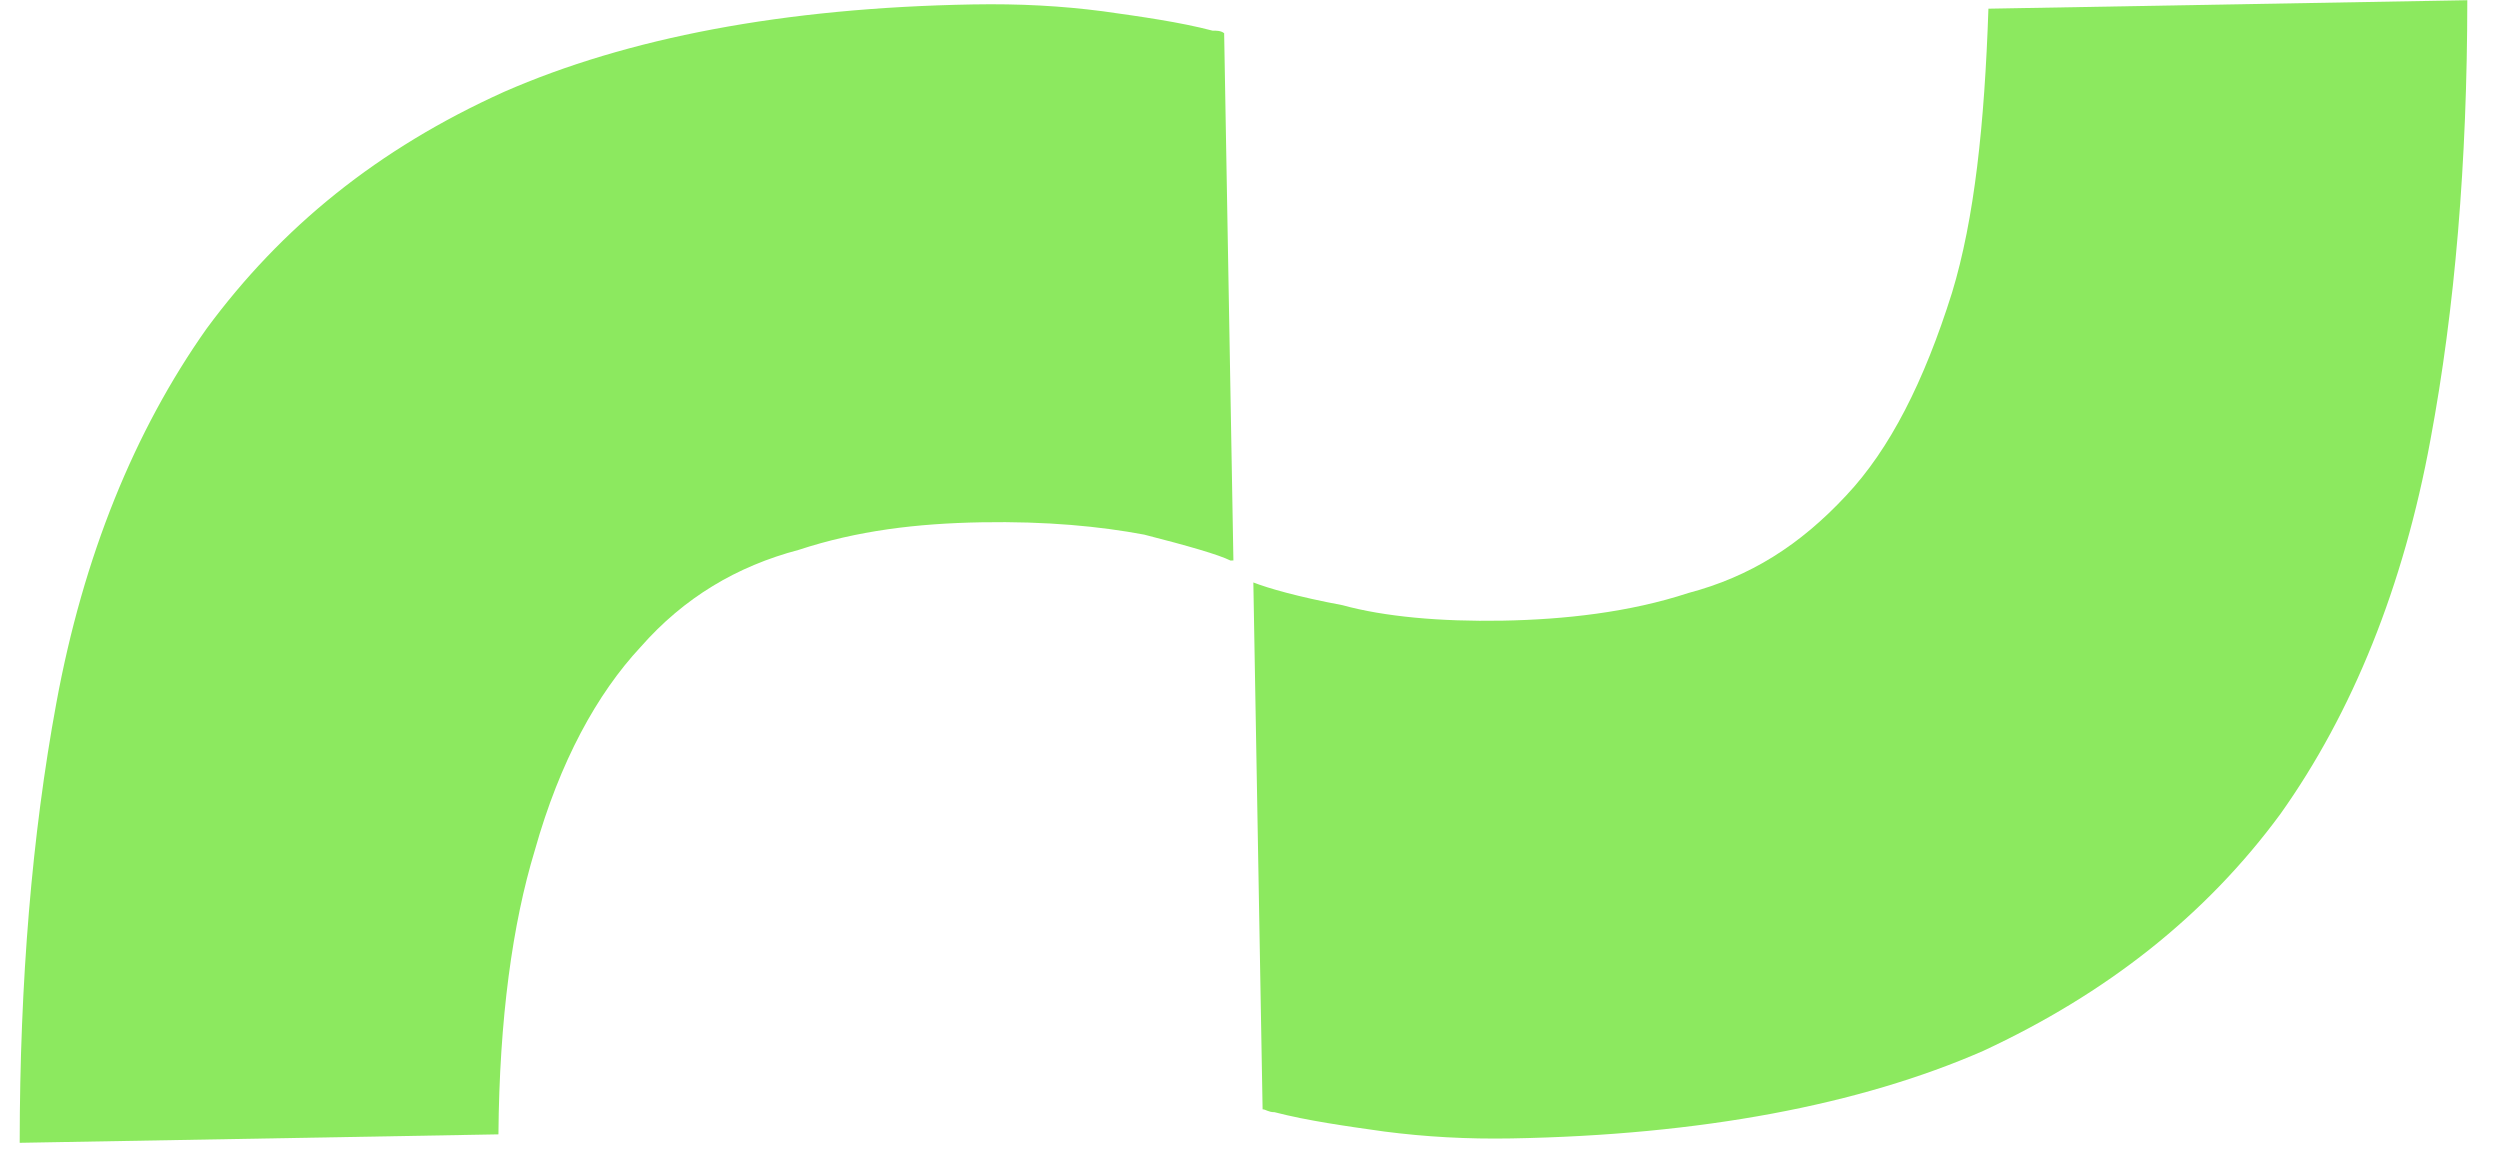 <?xml version="1.0" encoding="UTF-8"?> <svg xmlns="http://www.w3.org/2000/svg" width="171" height="79" viewBox="0 0 171 79" fill="none"><g id="Group 19"><path id="Vector" d="M83.732 2.29L84.365 38.336L84.163 38.34C83.348 37.938 81.316 37.349 78.271 36.57C75.23 35.999 71.586 35.647 67.141 35.725C62.697 35.804 58.646 36.292 54.628 37.612C50.403 38.728 46.786 40.874 43.815 44.258C40.839 47.452 38.293 52.077 36.581 58.163C35.053 63.188 34.156 69.676 34.093 77.59L1.347 78.168C1.355 67.115 2.19 57.105 3.851 48.105C5.695 38.06 9.199 29.461 14.128 22.485C19.261 15.523 25.836 10.184 34.474 6.284C42.897 2.595 53.589 0.532 66.536 0.303C69.768 0.246 72.6 0.404 75.436 0.771C78.07 1.141 80.704 1.511 82.937 2.096C83.139 2.092 83.543 2.085 83.749 2.29L83.732 2.29Z" fill="#8CE95F"></path><path id="Vector_2" d="M168.764 0.033C168.756 11.084 167.922 21.091 166.244 30.073C164.4 40.115 160.915 48.73 155.985 55.669C150.855 62.647 144.061 67.972 135.644 71.885C127.206 75.573 116.331 77.639 103.387 77.868C100.357 77.921 97.525 77.763 94.69 77.397C92.057 77.027 89.424 76.657 87.174 76.073C86.77 76.08 86.564 75.875 86.362 75.879L85.729 39.84C86.747 40.238 88.794 40.827 91.835 41.397C94.678 42.18 98.523 42.528 102.765 42.453C107.006 42.379 111.46 41.883 115.478 40.563C119.701 39.448 123.098 37.306 126.271 33.902C129.263 30.726 131.607 26.105 133.52 20.016C135.048 14.993 135.743 8.51 136.008 0.594L168.764 0.015L168.764 0.033Z" fill="#8CE95F"></path></g></svg> 